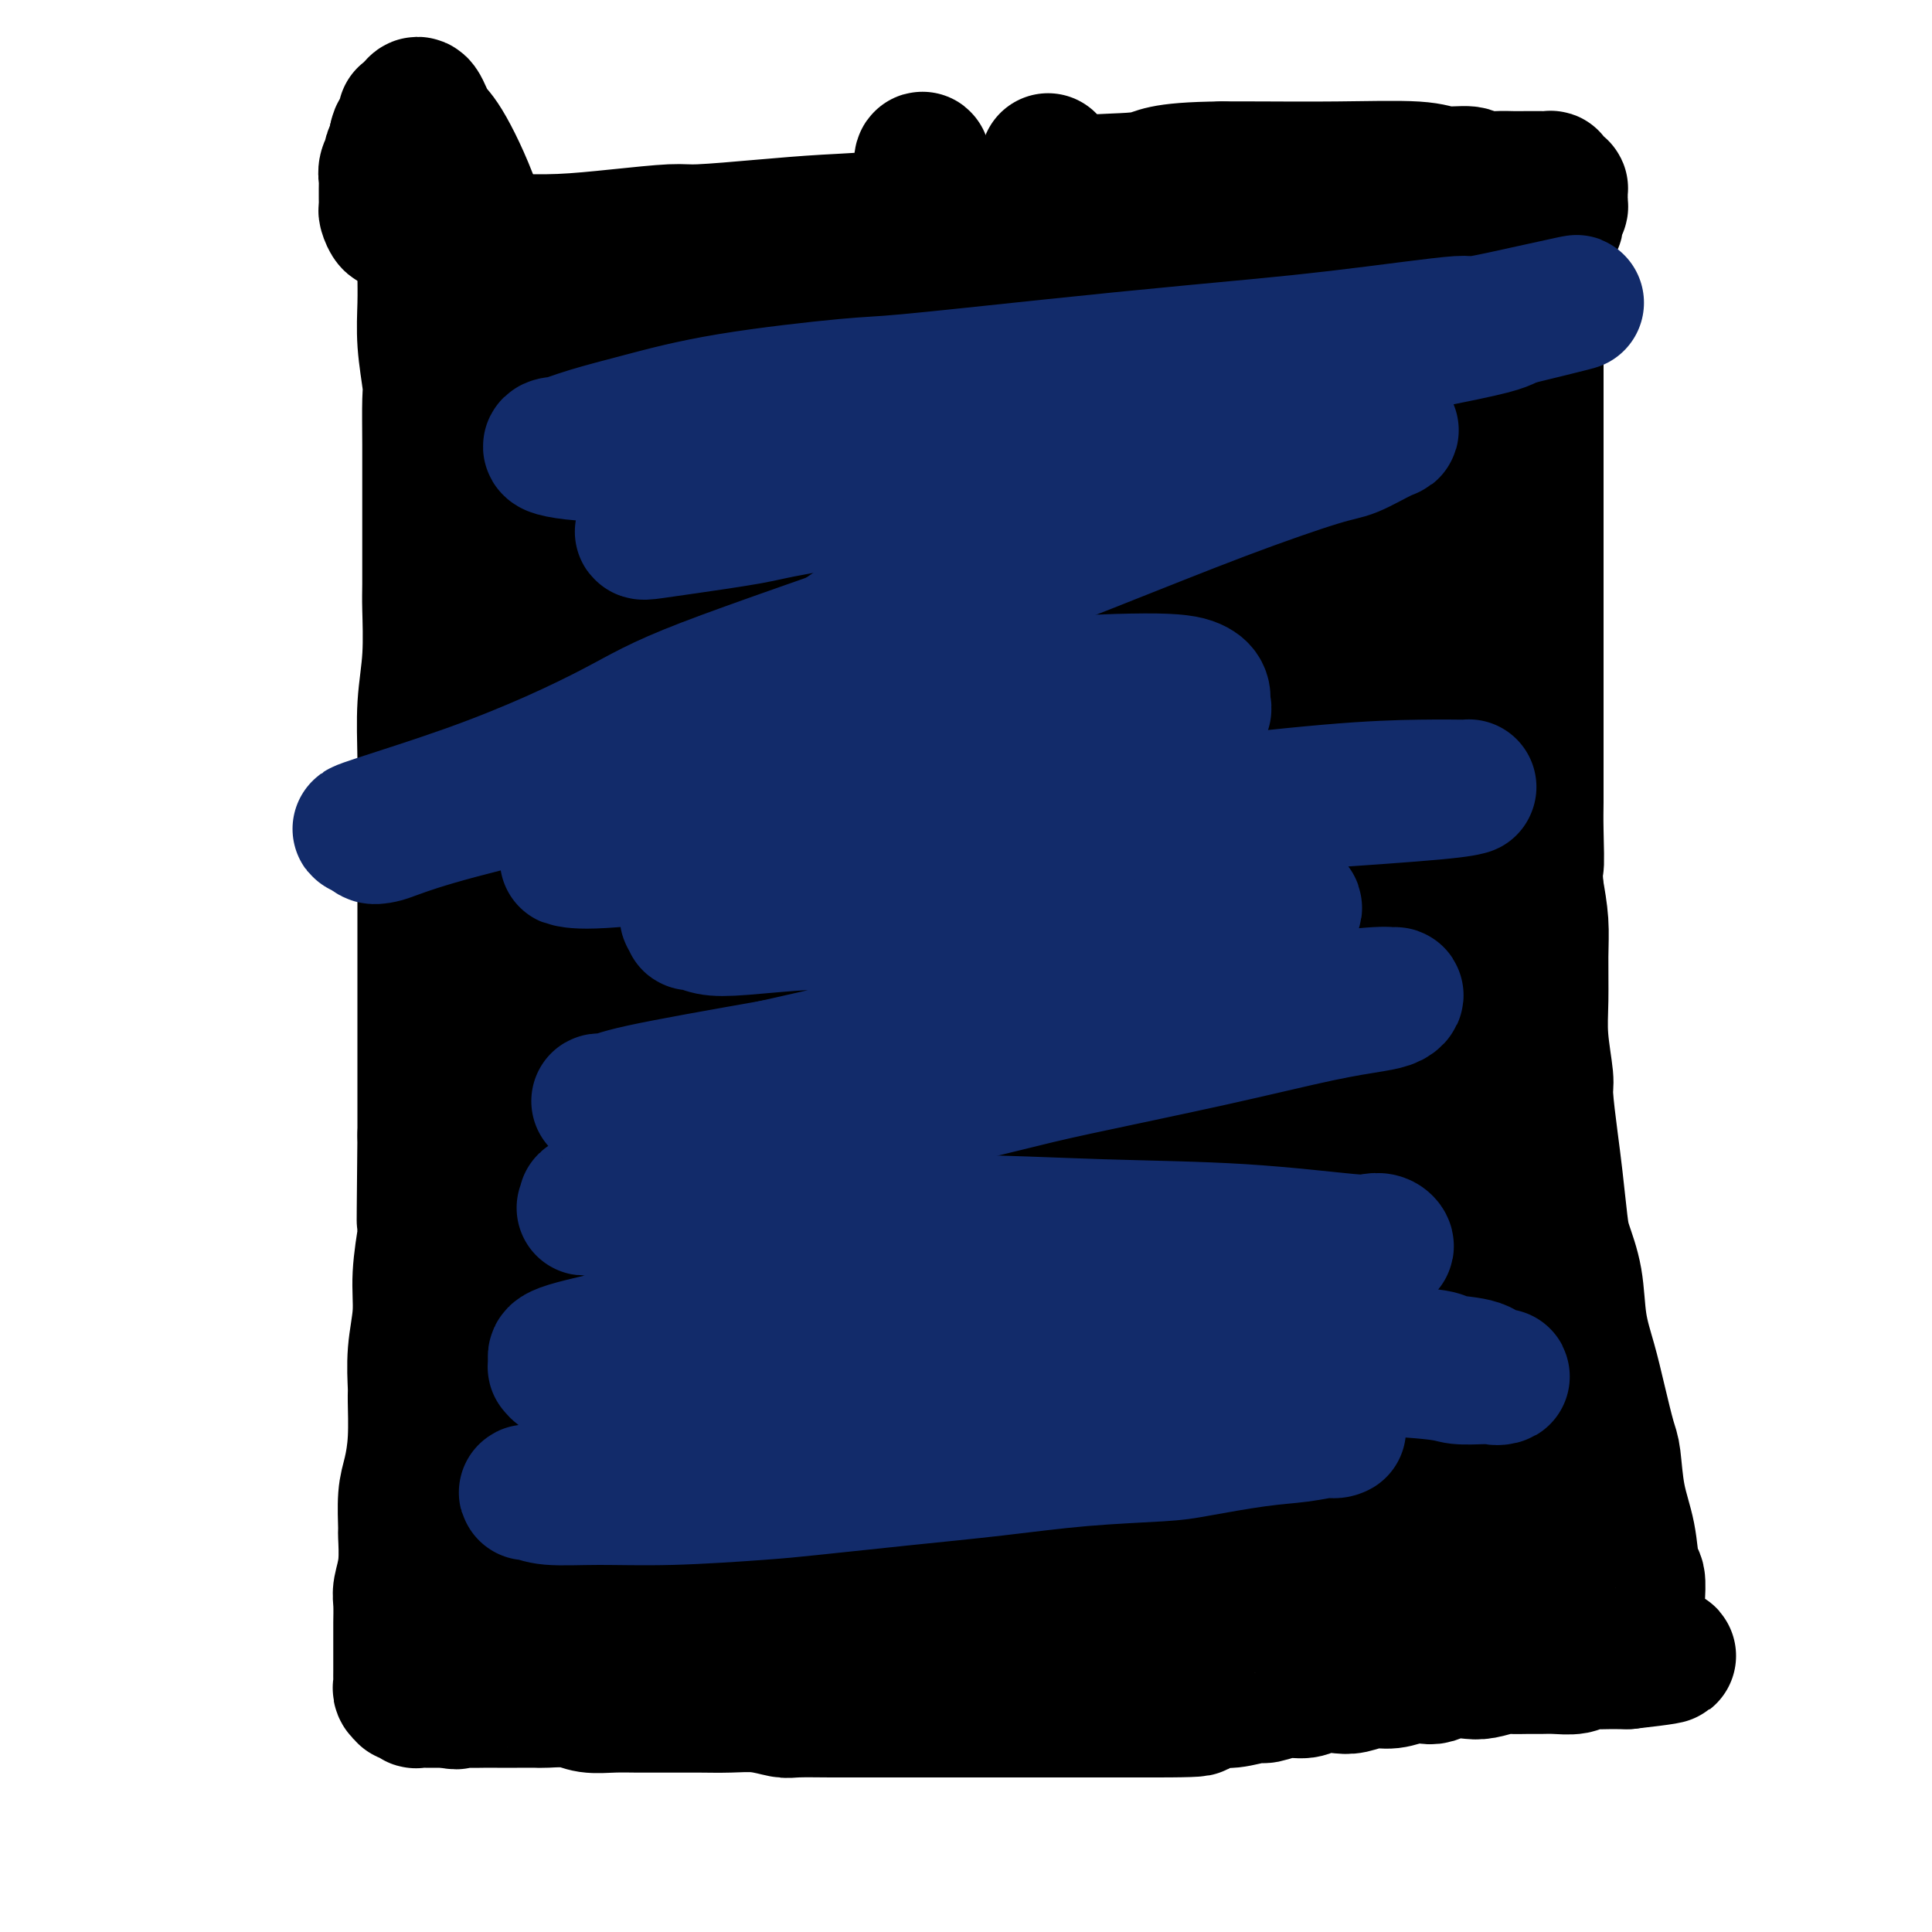 <svg viewBox='0 0 400 400' version='1.1' xmlns='http://www.w3.org/2000/svg' xmlns:xlink='http://www.w3.org/1999/xlink'><g fill='none' stroke='#000000' stroke-width='28' stroke-linecap='round' stroke-linejoin='round'><path d='M90,45c-0.453,0.104 -0.906,0.208 -1,0c-0.094,-0.208 0.171,-0.729 0,-1c-0.171,-0.271 -0.778,-0.293 -1,0c-0.222,0.293 -0.060,0.900 0,1c0.060,0.100 0.016,-0.306 0,0c-0.016,0.306 -0.004,1.324 0,2c0.004,0.676 0.000,1.009 0,2c-0.000,0.991 0.004,2.640 0,4c-0.004,1.360 -0.015,2.432 0,4c0.015,1.568 0.057,3.633 0,6c-0.057,2.367 -0.211,5.035 0,8c0.211,2.965 0.789,6.228 1,8c0.211,1.772 0.057,2.053 0,4c-0.057,1.947 -0.015,5.558 0,9c0.015,3.442 0.005,6.714 0,10c-0.005,3.286 -0.005,6.587 0,10c0.005,3.413 0.015,6.939 0,9c-0.015,2.061 -0.057,2.657 0,5c0.057,2.343 0.211,6.434 0,10c-0.211,3.566 -0.789,6.607 -1,10c-0.211,3.393 -0.057,7.138 0,11c0.057,3.862 0.015,7.840 0,10c-0.015,2.160 -0.004,2.502 0,5c0.004,2.498 0.001,7.153 0,11c-0.001,3.847 -0.000,6.886 0,10c0.000,3.114 0.000,6.304 0,10c-0.000,3.696 -0.000,7.898 0,10c0.000,2.102 0.000,2.104 0,4c-0.000,1.896 -0.000,5.684 0,9c0.000,3.316 0.000,6.158 0,9'/><path d='M88,235c-0.305,30.984 -0.067,13.443 0,9c0.067,-4.443 -0.039,4.213 0,8c0.039,3.787 0.221,2.707 0,4c-0.221,1.293 -0.844,4.960 -1,8c-0.156,3.040 0.155,5.451 0,8c-0.155,2.549 -0.776,5.234 -1,8c-0.224,2.766 -0.050,5.612 0,7c0.050,1.388 -0.025,1.318 0,3c0.025,1.682 0.150,5.115 0,8c-0.150,2.885 -0.575,5.222 -1,7c-0.425,1.778 -0.850,2.997 -1,5c-0.150,2.003 -0.026,4.789 0,6c0.026,1.211 -0.046,0.846 0,2c0.046,1.154 0.208,3.827 0,6c-0.208,2.173 -0.788,3.845 -1,5c-0.212,1.155 -0.057,1.794 0,3c0.057,1.206 0.015,2.980 0,4c-0.015,1.020 -0.004,1.285 0,2c0.004,0.715 0.001,1.879 0,3c-0.001,1.121 -0.002,2.198 0,3c0.002,0.802 0.005,1.329 0,2c-0.005,0.671 -0.017,1.485 0,2c0.017,0.515 0.065,0.730 0,1c-0.065,0.270 -0.243,0.594 0,1c0.243,0.406 0.907,0.893 1,1c0.093,0.107 -0.386,-0.168 0,0c0.386,0.168 1.637,0.777 2,1c0.363,0.223 -0.160,0.060 0,0c0.160,-0.060 1.005,-0.016 2,0c0.995,0.016 2.142,0.005 3,0c0.858,-0.005 1.429,-0.002 2,0'/><path d='M93,352c1.918,0.619 1.712,0.166 2,0c0.288,-0.166 1.068,-0.045 2,0c0.932,0.045 2.015,0.012 3,0c0.985,-0.012 1.874,-0.004 3,0c1.126,0.004 2.491,0.005 4,0c1.509,-0.005 3.162,-0.015 4,0c0.838,0.015 0.862,0.057 2,0c1.138,-0.057 3.390,-0.211 5,0c1.610,0.211 2.579,0.789 4,1c1.421,0.211 3.295,0.057 5,0c1.705,-0.057 3.241,-0.015 5,0c1.759,0.015 3.739,0.003 5,0c1.261,-0.003 1.801,0.003 3,0c1.199,-0.003 3.055,-0.015 5,0c1.945,0.015 3.979,0.057 6,0c2.021,-0.057 4.029,-0.211 6,0c1.971,0.211 3.904,0.789 5,1c1.096,0.211 1.353,0.057 3,0c1.647,-0.057 4.682,-0.015 7,0c2.318,0.015 3.919,0.004 6,0c2.081,-0.004 4.644,-0.001 7,0c2.356,0.001 4.506,0.000 6,0c1.494,-0.000 2.333,-0.000 4,0c1.667,0.000 4.163,0.000 6,0c1.837,-0.000 3.015,-0.000 5,0c1.985,0.000 4.778,0.000 7,0c2.222,-0.000 3.872,-0.000 5,0c1.128,0.000 1.735,0.000 3,0c1.265,-0.000 3.187,-0.000 5,0c1.813,0.000 3.518,0.000 5,0c1.482,-0.000 2.741,-0.000 4,0'/><path d='M235,354c22.969,0.088 9.391,-0.693 5,-1c-4.391,-0.307 0.407,-0.139 3,0c2.593,0.139 2.983,0.249 4,0c1.017,-0.249 2.662,-0.855 4,-1c1.338,-0.145 2.368,0.172 4,0c1.632,-0.172 3.867,-0.835 5,-1c1.133,-0.165 1.164,0.166 2,0c0.836,-0.166 2.477,-0.828 4,-1c1.523,-0.172 2.928,0.146 4,0c1.072,-0.146 1.812,-0.756 3,-1c1.188,-0.244 2.824,-0.122 4,0c1.176,0.122 1.890,0.243 3,0c1.110,-0.243 2.614,-0.849 4,-1c1.386,-0.151 2.652,0.152 4,0c1.348,-0.152 2.777,-0.759 4,-1c1.223,-0.241 2.241,-0.116 3,0c0.759,0.116 1.261,0.223 2,0c0.739,-0.223 1.716,-0.778 3,-1c1.284,-0.222 2.875,-0.112 4,0c1.125,0.112 1.785,0.226 3,0c1.215,-0.226 2.985,-0.793 4,-1c1.015,-0.207 1.277,-0.054 2,0c0.723,0.054 1.909,0.011 3,0c1.091,-0.011 2.087,0.011 3,0c0.913,-0.011 1.743,-0.056 3,0c1.257,0.056 2.942,0.211 4,0c1.058,-0.211 1.491,-0.789 2,-1c0.509,-0.211 1.095,-0.057 2,0c0.905,0.057 2.128,0.015 3,0c0.872,-0.015 1.392,-0.004 2,0c0.608,0.004 1.304,0.002 2,0'/><path d='M337,344c16.022,-1.791 5.078,-1.267 1,-1c-4.078,0.267 -1.289,0.279 0,0c1.289,-0.279 1.077,-0.848 1,-1c-0.077,-0.152 -0.021,0.112 0,0c0.021,-0.112 0.006,-0.600 0,-1c-0.006,-0.400 -0.002,-0.713 0,-1c0.002,-0.287 0.001,-0.546 0,-1c-0.001,-0.454 -0.004,-1.101 0,-2c0.004,-0.899 0.013,-2.051 0,-3c-0.013,-0.949 -0.049,-1.695 0,-3c0.049,-1.305 0.182,-3.169 0,-4c-0.182,-0.831 -0.678,-0.630 -1,-2c-0.322,-1.370 -0.471,-4.310 -1,-7c-0.529,-2.690 -1.440,-5.130 -2,-8c-0.560,-2.870 -0.770,-6.171 -1,-8c-0.230,-1.829 -0.480,-2.184 -1,-4c-0.520,-1.816 -1.309,-5.091 -2,-8c-0.691,-2.909 -1.284,-5.452 -2,-8c-0.716,-2.548 -1.554,-5.099 -2,-8c-0.446,-2.901 -0.500,-6.150 -1,-9c-0.500,-2.850 -1.444,-5.299 -2,-7c-0.556,-1.701 -0.722,-2.653 -1,-5c-0.278,-2.347 -0.667,-6.089 -1,-9c-0.333,-2.911 -0.611,-4.991 -1,-8c-0.389,-3.009 -0.889,-6.946 -1,-9c-0.111,-2.054 0.167,-2.224 0,-4c-0.167,-1.776 -0.780,-5.158 -1,-8c-0.220,-2.842 -0.049,-5.143 0,-8c0.049,-2.857 -0.025,-6.269 0,-9c0.025,-2.731 0.150,-4.780 0,-7c-0.150,-2.220 -0.575,-4.610 -1,-7'/><path d='M318,184c-0.774,-11.457 -0.207,-5.598 0,-5c0.207,0.598 0.056,-4.065 0,-7c-0.056,-2.935 -0.015,-4.141 0,-6c0.015,-1.859 0.004,-4.370 0,-7c-0.004,-2.630 -0.001,-5.380 0,-7c0.001,-1.620 0.000,-2.111 0,-3c-0.000,-0.889 -0.000,-2.176 0,-4c0.000,-1.824 0.000,-4.185 0,-6c-0.000,-1.815 -0.000,-3.082 0,-5c0.000,-1.918 0.000,-4.486 0,-6c-0.000,-1.514 -0.000,-1.975 0,-3c0.000,-1.025 0.000,-2.615 0,-4c-0.000,-1.385 -0.000,-2.565 0,-4c0.000,-1.435 0.000,-3.125 0,-5c-0.000,-1.875 -0.000,-3.935 0,-5c0.000,-1.065 0.000,-1.137 0,-2c-0.000,-0.863 -0.000,-2.519 0,-4c0.000,-1.481 0.000,-2.788 0,-4c-0.000,-1.212 -0.000,-2.330 0,-4c0.000,-1.670 0.000,-3.894 0,-5c-0.000,-1.106 -0.000,-1.096 0,-2c0.000,-0.904 0.000,-2.722 0,-4c-0.000,-1.278 -0.000,-2.014 0,-3c0.000,-0.986 0.000,-2.221 0,-3c0.000,-0.779 0.000,-1.103 0,-2c0.000,-0.897 0.000,-2.366 0,-3c0.000,-0.634 0.000,-0.432 0,-1c0.000,-0.568 0.000,-1.905 0,-3c0.000,-1.095 0.000,-1.949 0,-3c0.000,-1.051 0.000,-2.300 0,-3c0.000,-0.700 0.000,-0.850 0,-1'/><path d='M318,60c0.001,-19.544 0.004,-6.402 0,-2c-0.004,4.402 -0.016,0.066 0,-2c0.016,-2.066 0.060,-1.862 0,-2c-0.060,-0.138 -0.224,-0.617 0,-1c0.224,-0.383 0.834,-0.671 1,-1c0.166,-0.329 -0.113,-0.699 0,-1c0.113,-0.301 0.618,-0.532 1,-1c0.382,-0.468 0.642,-1.172 1,-2c0.358,-0.828 0.814,-1.780 1,-2c0.186,-0.220 0.102,0.292 0,0c-0.102,-0.292 -0.224,-1.387 0,-2c0.224,-0.613 0.792,-0.743 1,-1c0.208,-0.257 0.057,-0.643 0,-1c-0.057,-0.357 -0.018,-0.687 0,-1c0.018,-0.313 0.015,-0.609 0,-1c-0.015,-0.391 -0.041,-0.875 0,-1c0.041,-0.125 0.149,0.110 0,0c-0.149,-0.110 -0.557,-0.565 -1,-1c-0.443,-0.435 -0.923,-0.848 -1,-1c-0.077,-0.152 0.249,-0.041 0,0c-0.249,0.041 -1.072,0.012 -2,0c-0.928,-0.012 -1.961,-0.007 -3,0c-1.039,0.007 -2.084,0.017 -3,0c-0.916,-0.017 -1.702,-0.061 -3,0c-1.298,0.061 -3.108,0.227 -4,0c-0.892,-0.227 -0.866,-0.845 -2,-1c-1.134,-0.155 -3.428,0.155 -5,0c-1.572,-0.155 -2.421,-0.773 -6,-1c-3.579,-0.227 -9.887,-0.061 -16,0c-6.113,0.061 -12.032,0.017 -16,0c-3.968,-0.017 -5.984,-0.009 -8,0'/><path d='M253,35c-13.444,0.122 -13.055,1.428 -16,2c-2.945,0.572 -9.223,0.409 -14,1c-4.777,0.591 -8.054,1.937 -12,3c-3.946,1.063 -8.561,1.843 -11,2c-2.439,0.157 -2.702,-0.308 -5,0c-2.298,0.308 -6.633,1.388 -11,2c-4.367,0.612 -8.767,0.755 -13,1c-4.233,0.245 -8.298,0.591 -13,1c-4.702,0.409 -10.040,0.880 -13,1c-2.960,0.120 -3.541,-0.112 -6,0c-2.459,0.112 -6.794,0.567 -11,1c-4.206,0.433 -8.282,0.845 -12,1c-3.718,0.155 -7.078,0.052 -10,0c-2.922,-0.052 -5.406,-0.055 -7,0c-1.594,0.055 -2.297,0.168 -4,0c-1.703,-0.168 -4.407,-0.618 -6,-1c-1.593,-0.382 -2.077,-0.698 -3,-1c-0.923,-0.302 -2.286,-0.591 -3,-1c-0.714,-0.409 -0.780,-0.938 -1,-1c-0.220,-0.062 -0.595,0.345 -1,0c-0.405,-0.345 -0.841,-1.440 -1,-2c-0.159,-0.560 -0.042,-0.583 0,-1c0.042,-0.417 0.010,-1.228 0,-2c-0.010,-0.772 0.001,-1.506 0,-2c-0.001,-0.494 -0.015,-0.747 0,-1c0.015,-0.253 0.060,-0.505 0,-1c-0.060,-0.495 -0.226,-1.232 0,-2c0.226,-0.768 0.844,-1.567 1,-2c0.156,-0.433 -0.150,-0.501 0,-1c0.150,-0.499 0.757,-1.428 1,-2c0.243,-0.572 0.121,-0.786 0,-1'/><path d='M82,29c0.476,-2.459 0.666,-1.106 1,-1c0.334,0.106 0.811,-1.033 1,-2c0.189,-0.967 0.088,-1.761 0,-2c-0.088,-0.239 -0.165,0.076 0,0c0.165,-0.076 0.572,-0.543 1,-1c0.428,-0.457 0.878,-0.905 1,-1c0.122,-0.095 -0.082,0.163 0,0c0.082,-0.163 0.450,-0.748 1,0c0.550,0.748 1.280,2.830 2,4c0.720,1.170 1.429,1.429 3,4c1.571,2.571 4.004,7.453 6,13c1.996,5.547 3.554,11.758 5,18c1.446,6.242 2.780,12.516 4,20c1.220,7.484 2.327,16.179 3,21c0.673,4.821 0.911,5.766 1,11c0.089,5.234 0.028,14.755 0,23c-0.028,8.245 -0.023,15.215 0,22c0.023,6.785 0.063,13.384 0,20c-0.063,6.616 -0.228,13.247 0,17c0.228,3.753 0.849,4.626 1,8c0.151,3.374 -0.170,9.250 0,14c0.170,4.750 0.830,8.375 1,12c0.170,3.625 -0.151,7.248 0,11c0.151,3.752 0.772,7.631 1,10c0.228,2.369 0.061,3.229 0,5c-0.061,1.771 -0.016,4.453 0,7c0.016,2.547 0.004,4.959 0,7c-0.004,2.041 -0.001,3.712 0,5c0.001,1.288 0.000,2.193 0,3c-0.000,0.807 -0.000,1.516 0,2c0.000,0.484 0.000,0.742 0,1'/><path d='M114,280c0.571,27.804 -0.001,8.315 0,1c0.001,-7.315 0.575,-2.456 1,1c0.425,3.456 0.702,5.508 1,7c0.298,1.492 0.616,2.423 1,5c0.384,2.577 0.835,6.801 1,11c0.165,4.199 0.044,8.372 0,12c-0.044,3.628 -0.012,6.709 0,9c0.012,2.291 0.003,3.792 0,5c-0.003,1.208 -0.001,2.125 0,3c0.001,0.875 -0.001,1.709 0,2c0.001,0.291 0.004,0.038 0,0c-0.004,-0.038 -0.014,0.140 0,0c0.014,-0.140 0.053,-0.598 0,-1c-0.053,-0.402 -0.199,-0.748 0,-1c0.199,-0.252 0.743,-0.409 1,-1c0.257,-0.591 0.227,-1.616 0,-3c-0.227,-1.384 -0.652,-3.128 -1,-6c-0.348,-2.872 -0.619,-6.873 -1,-11c-0.381,-4.127 -0.872,-8.380 -1,-11c-0.128,-2.620 0.106,-3.606 0,-7c-0.106,-3.394 -0.553,-9.197 -1,-15'/><path d='M115,280c-0.515,-11.127 -0.304,-11.945 0,-17c0.304,-5.055 0.701,-14.346 1,-20c0.299,-5.654 0.501,-7.670 1,-13c0.499,-5.330 1.294,-13.973 2,-22c0.706,-8.027 1.321,-15.439 2,-23c0.679,-7.561 1.421,-15.273 2,-23c0.579,-7.727 0.995,-15.470 1,-20c0.005,-4.530 -0.401,-5.848 0,-10c0.401,-4.152 1.610,-11.137 2,-17c0.390,-5.863 -0.039,-10.603 0,-15c0.039,-4.397 0.546,-8.450 1,-12c0.454,-3.550 0.854,-6.596 1,-9c0.146,-2.404 0.039,-4.166 0,-5c-0.039,-0.834 -0.011,-0.739 0,-1c0.011,-0.261 0.005,-0.879 0,-1c-0.005,-0.121 -0.010,0.254 0,0c0.010,-0.254 0.033,-1.136 0,1c-0.033,2.136 -0.123,7.290 0,10c0.123,2.710 0.457,2.976 1,7c0.543,4.024 1.293,11.805 2,19c0.707,7.195 1.370,13.803 2,20c0.630,6.197 1.229,11.984 2,19c0.771,7.016 1.716,15.263 2,20c0.284,4.737 -0.092,5.964 0,11c0.092,5.036 0.654,13.879 0,22c-0.654,8.121 -2.522,15.518 -4,23c-1.478,7.482 -2.564,15.049 -4,22c-1.436,6.951 -3.220,13.286 -4,17c-0.780,3.714 -0.556,4.808 -1,8c-0.444,3.192 -1.555,8.484 -2,12c-0.445,3.516 -0.222,5.258 0,7'/><path d='M122,290c-2.381,14.893 -0.834,7.625 0,6c0.834,-1.625 0.956,2.392 1,4c0.044,1.608 0.012,0.808 0,1c-0.012,0.192 -0.002,1.375 0,2c0.002,0.625 -0.002,0.693 0,1c0.002,0.307 0.012,0.852 0,1c-0.012,0.148 -0.045,-0.102 0,0c0.045,0.102 0.167,0.556 0,1c-0.167,0.444 -0.622,0.877 -1,1c-0.378,0.123 -0.678,-0.063 -1,0c-0.322,0.063 -0.667,0.376 -1,1c-0.333,0.624 -0.655,1.560 -1,2c-0.345,0.440 -0.712,0.384 -1,1c-0.288,0.616 -0.496,1.904 -1,3c-0.504,1.096 -1.304,1.999 -2,3c-0.696,1.001 -1.289,2.099 -2,3c-0.711,0.901 -1.541,1.604 -2,2c-0.459,0.396 -0.547,0.484 -1,1c-0.453,0.516 -1.272,1.462 -2,2c-0.728,0.538 -1.364,0.670 -2,1c-0.636,0.330 -1.272,0.857 -2,1c-0.728,0.143 -1.546,-0.100 -2,0c-0.454,0.100 -0.542,0.542 -1,1c-0.458,0.458 -1.286,0.932 -2,1c-0.714,0.068 -1.315,-0.270 -2,0c-0.685,0.270 -1.454,1.150 -2,2c-0.546,0.850 -0.870,1.672 -1,2c-0.130,0.328 -0.065,0.164 0,0'/><path d='M99,313c0.002,-0.060 0.004,-0.120 0,-1c-0.004,-0.880 -0.015,-2.581 0,-3c0.015,-0.419 0.057,0.444 0,0c-0.057,-0.444 -0.212,-2.194 0,-3c0.212,-0.806 0.793,-0.668 1,-1c0.207,-0.332 0.042,-1.134 0,-2c-0.042,-0.866 0.041,-1.795 0,-2c-0.041,-0.205 -0.204,0.313 0,0c0.204,-0.313 0.776,-1.456 1,-2c0.224,-0.544 0.099,-0.490 0,-1c-0.099,-0.510 -0.171,-1.586 0,-2c0.171,-0.414 0.585,-0.167 1,0c0.415,0.167 0.829,0.255 1,0c0.171,-0.255 0.097,-0.852 0,-1c-0.097,-0.148 -0.219,0.152 0,0c0.219,-0.152 0.777,-0.758 1,-1c0.223,-0.242 0.112,-0.121 0,0'/><path d='M104,294c0.714,-2.923 -0.001,-0.732 0,0c0.001,0.732 0.718,0.003 1,0c0.282,-0.003 0.127,0.720 0,1c-0.127,0.280 -0.227,0.117 0,0c0.227,-0.117 0.783,-0.187 1,0c0.217,0.187 0.097,0.632 0,1c-0.097,0.368 -0.169,0.658 0,1c0.169,0.342 0.580,0.735 1,1c0.420,0.265 0.849,0.403 1,1c0.151,0.597 0.026,1.653 0,2c-0.026,0.347 0.048,-0.013 0,0c-0.048,0.013 -0.219,0.401 0,1c0.219,0.599 0.829,1.408 1,2c0.171,0.592 -0.095,0.967 0,1c0.095,0.033 0.551,-0.276 1,0c0.449,0.276 0.890,1.139 1,2c0.110,0.861 -0.111,1.722 0,2c0.111,0.278 0.554,-0.026 1,0c0.446,0.026 0.894,0.383 1,1c0.106,0.617 -0.130,1.493 0,2c0.130,0.507 0.626,0.646 1,1c0.374,0.354 0.626,0.922 1,1c0.374,0.078 0.870,-0.334 1,0c0.130,0.334 -0.107,1.414 0,2c0.107,0.586 0.557,0.677 1,1c0.443,0.323 0.879,0.879 1,1c0.121,0.121 -0.073,-0.191 0,0c0.073,0.191 0.411,0.886 1,1c0.589,0.114 1.428,-0.354 2,0c0.572,0.354 0.878,1.530 1,2c0.122,0.470 0.061,0.235 0,0'/><path d='M122,321c3.187,4.112 2.154,0.892 2,0c-0.154,-0.892 0.572,0.546 1,1c0.428,0.454 0.560,-0.074 1,0c0.440,0.074 1.188,0.752 2,1c0.812,0.248 1.688,0.066 2,0c0.312,-0.066 0.062,-0.018 1,0c0.938,0.018 3.066,0.005 4,0c0.934,-0.005 0.674,-0.001 1,0c0.326,0.001 1.238,0.000 2,0c0.762,-0.000 1.373,0.001 2,0c0.627,-0.001 1.270,-0.004 2,0c0.730,0.004 1.546,0.015 2,0c0.454,-0.015 0.545,-0.057 1,0c0.455,0.057 1.274,0.212 2,0c0.726,-0.212 1.359,-0.792 2,-1c0.641,-0.208 1.290,-0.044 2,0c0.710,0.044 1.481,-0.030 2,0c0.519,0.030 0.786,0.166 1,0c0.214,-0.166 0.376,-0.633 1,-1c0.624,-0.367 1.711,-0.634 2,-1c0.289,-0.366 -0.222,-0.830 0,-1c0.222,-0.170 1.175,-0.046 2,0c0.825,0.046 1.521,0.012 2,0c0.479,-0.012 0.741,-0.003 1,0c0.259,0.003 0.515,0.000 1,0c0.485,-0.000 1.199,0.003 2,0c0.801,-0.003 1.690,-0.012 2,0c0.310,0.012 0.042,0.044 0,0c-0.042,-0.044 0.143,-0.166 1,0c0.857,0.166 2.388,0.619 3,1c0.612,0.381 0.306,0.691 0,1'/><path d='M171,321c8.050,-0.005 3.674,-0.016 2,0c-1.674,0.016 -0.644,0.061 0,0c0.644,-0.061 0.904,-0.226 1,0c0.096,0.226 0.027,0.844 0,1c-0.027,0.156 -0.011,-0.151 0,0c0.011,0.151 0.018,0.759 0,1c-0.018,0.241 -0.060,0.116 0,0c0.060,-0.116 0.222,-0.224 0,0c-0.222,0.224 -0.828,0.778 -1,1c-0.172,0.222 0.091,0.112 0,0c-0.091,-0.112 -0.534,-0.226 -1,0c-0.466,0.226 -0.955,0.793 -1,1c-0.045,0.207 0.353,0.056 0,0c-0.353,-0.056 -1.456,-0.016 -2,0c-0.544,0.016 -0.527,0.007 -1,0c-0.473,-0.007 -1.434,-0.012 -2,0c-0.566,0.012 -0.735,0.042 -1,0c-0.265,-0.042 -0.625,-0.155 -1,0c-0.375,0.155 -0.764,0.577 -1,1c-0.236,0.423 -0.317,0.845 -1,1c-0.683,0.155 -1.967,0.041 -3,0c-1.033,-0.041 -1.816,-0.011 -2,0c-0.184,0.011 0.231,0.003 0,0c-0.231,-0.003 -1.109,-0.001 -2,0c-0.891,0.001 -1.797,0.000 -2,0c-0.203,-0.000 0.296,-0.000 0,0c-0.296,0.000 -1.389,0.000 -2,0c-0.611,-0.000 -0.741,-0.000 -1,0c-0.259,0.000 -0.647,0.000 -1,0c-0.353,-0.000 -0.672,-0.000 -1,0c-0.328,0.000 -0.664,0.000 -1,0'/><path d='M147,327c-4.201,0.465 -1.703,0.128 -1,0c0.703,-0.128 -0.389,-0.048 -1,0c-0.611,0.048 -0.740,0.066 -1,0c-0.260,-0.066 -0.650,-0.214 -1,0c-0.350,0.214 -0.658,0.789 -1,1c-0.342,0.211 -0.717,0.056 -1,0c-0.283,-0.056 -0.473,-0.015 -1,0c-0.527,0.015 -1.391,0.004 -2,0c-0.609,-0.004 -0.964,-0.001 -1,0c-0.036,0.001 0.245,0.000 0,0c-0.245,-0.000 -1.018,-0.000 -1,0c0.018,0.000 0.826,0.000 1,0c0.174,-0.000 -0.286,-0.000 0,0c0.286,0.000 1.319,0.000 2,0c0.681,-0.000 1.009,-0.000 1,0c-0.009,0.000 -0.354,-0.000 0,0c0.354,0.000 1.408,0.000 2,0c0.592,-0.000 0.723,-0.000 1,0c0.277,0.000 0.701,0.000 1,0c0.299,-0.000 0.474,-0.000 1,0c0.526,0.000 1.401,0.000 2,0c0.599,-0.000 0.920,-0.001 1,0c0.080,0.001 -0.080,0.004 0,0c0.080,-0.004 0.402,-0.016 1,0c0.598,0.016 1.472,0.060 2,0c0.528,-0.060 0.708,-0.222 1,0c0.292,0.222 0.694,0.829 1,1c0.306,0.171 0.516,-0.094 1,0c0.484,0.094 1.242,0.547 2,1'/><path d='M156,330c2.914,0.326 1.200,0.140 1,0c-0.200,-0.140 1.116,-0.234 2,0c0.884,0.234 1.337,0.795 2,1c0.663,0.205 1.537,0.054 2,0c0.463,-0.054 0.514,-0.010 1,0c0.486,0.010 1.408,-0.012 2,0c0.592,0.012 0.854,0.060 1,0c0.146,-0.060 0.175,-0.226 1,0c0.825,0.226 2.444,0.845 3,1c0.556,0.155 0.047,-0.155 0,0c-0.047,0.155 0.368,0.773 1,1c0.632,0.227 1.482,0.061 2,0c0.518,-0.061 0.703,-0.017 1,0c0.297,0.017 0.705,0.008 1,0c0.295,-0.008 0.478,-0.016 1,0c0.522,0.016 1.383,0.057 2,0c0.617,-0.057 0.990,-0.211 1,0c0.010,0.211 -0.345,0.789 0,1c0.345,0.211 1.388,0.057 2,0c0.612,-0.057 0.794,-0.015 1,0c0.206,0.015 0.437,0.004 1,0c0.563,-0.004 1.458,-0.001 2,0c0.542,0.001 0.731,0.000 1,0c0.269,-0.000 0.617,-0.000 1,0c0.383,0.000 0.799,0.000 1,0c0.201,-0.000 0.186,-0.000 1,0c0.814,0.000 2.456,0.000 3,0c0.544,-0.000 -0.009,-0.000 0,0c0.009,0.000 0.579,0.000 1,0c0.421,-0.000 0.692,-0.000 1,0c0.308,0.000 0.654,0.000 1,0'/><path d='M196,334c6.383,0.619 2.339,0.166 1,0c-1.339,-0.166 0.026,-0.043 1,0c0.974,0.043 1.556,0.008 2,0c0.444,-0.008 0.749,0.012 1,0c0.251,-0.012 0.448,-0.056 1,0c0.552,0.056 1.458,0.211 2,0c0.542,-0.211 0.721,-0.789 1,-1c0.279,-0.211 0.657,-0.057 1,0c0.343,0.057 0.651,0.016 1,0c0.349,-0.016 0.740,-0.008 1,0c0.260,0.008 0.389,0.016 1,0c0.611,-0.016 1.706,-0.056 2,0c0.294,0.056 -0.212,0.207 0,0c0.212,-0.207 1.141,-0.774 2,-1c0.859,-0.226 1.649,-0.113 2,0c0.351,0.113 0.264,0.226 1,0c0.736,-0.226 2.294,-0.793 3,-1c0.706,-0.207 0.561,-0.056 1,0c0.439,0.056 1.464,0.016 2,0c0.536,-0.016 0.584,-0.007 1,0c0.416,0.007 1.201,0.012 2,0c0.799,-0.012 1.614,-0.042 2,0c0.386,0.042 0.345,0.156 1,0c0.655,-0.156 2.006,-0.581 3,-1c0.994,-0.419 1.631,-0.830 2,-1c0.369,-0.170 0.470,-0.098 1,0c0.530,0.098 1.490,0.222 2,0c0.510,-0.222 0.570,-0.792 1,-1c0.430,-0.208 1.231,-0.056 2,0c0.769,0.056 1.505,0.016 2,0c0.495,-0.016 0.747,-0.008 1,0'/><path d='M242,328c7.250,-0.928 2.376,-0.249 1,0c-1.376,0.249 0.748,0.067 2,0c1.252,-0.067 1.633,-0.018 2,0c0.367,0.018 0.719,0.005 1,0c0.281,-0.005 0.491,-0.001 1,0c0.509,0.001 1.315,0.000 2,0c0.685,-0.000 1.247,-0.000 2,0c0.753,0.000 1.698,0.000 2,0c0.302,-0.000 -0.039,-0.000 0,0c0.039,0.000 0.459,0.000 1,0c0.541,-0.000 1.204,-0.000 2,0c0.796,0.000 1.724,0.000 2,0c0.276,-0.000 -0.101,-0.000 0,0c0.101,0.000 0.678,0.000 1,0c0.322,-0.000 0.388,-0.000 1,0c0.612,0.000 1.770,0.000 2,0c0.230,-0.000 -0.467,-0.000 0,0c0.467,0.000 2.099,0.000 3,0c0.901,-0.000 1.072,-0.000 1,0c-0.072,0.000 -0.388,0.000 0,0c0.388,-0.000 1.479,-0.000 2,0c0.521,0.000 0.472,0.000 1,0c0.528,-0.000 1.632,-0.000 2,0c0.368,0.000 -0.001,0.000 0,0c0.001,0.000 0.372,-0.000 1,0c0.628,0.000 1.512,0.000 2,0c0.488,0.000 0.581,-0.000 1,0c0.419,0.000 1.164,0.000 2,0c0.836,0.000 1.764,-0.000 2,0c0.236,0.000 -0.218,0.000 0,0c0.218,-0.000 1.109,0.000 2,0'/><path d='M283,328c6.522,-0.000 2.329,-0.000 1,0c-1.329,0.000 0.208,0.000 1,0c0.792,-0.000 0.838,-0.000 1,0c0.162,0.000 0.439,0.000 1,0c0.561,-0.000 1.407,-0.001 2,0c0.593,0.001 0.932,0.004 1,0c0.068,-0.004 -0.137,-0.015 0,0c0.137,0.015 0.615,0.057 1,0c0.385,-0.057 0.677,-0.211 1,0c0.323,0.211 0.678,0.789 1,1c0.322,0.211 0.611,0.057 1,0c0.389,-0.057 0.878,-0.015 1,0c0.122,0.015 -0.122,0.004 0,0c0.122,-0.004 0.611,-0.001 1,0c0.389,0.001 0.679,0.000 1,0c0.321,-0.000 0.674,-0.000 1,0c0.326,0.000 0.626,0.000 1,0c0.374,-0.000 0.822,-0.000 1,0c0.178,0.000 0.086,0.001 0,0c-0.086,-0.001 -0.167,-0.004 0,0c0.167,0.004 0.581,0.016 1,0c0.419,-0.016 0.844,-0.060 1,0c0.156,0.060 0.042,0.222 0,0c-0.042,-0.222 -0.011,-0.829 0,-1c0.011,-0.171 0.003,0.094 0,0c-0.003,-0.094 -0.002,-0.547 0,-1'/><path d='M302,327c2.955,-0.169 0.843,-0.091 0,0c-0.843,0.091 -0.418,0.197 0,0c0.418,-0.197 0.830,-0.696 1,-1c0.170,-0.304 0.097,-0.414 0,-1c-0.097,-0.586 -0.218,-1.648 0,-2c0.218,-0.352 0.777,0.008 1,0c0.223,-0.008 0.111,-0.383 0,-1c-0.111,-0.617 -0.222,-1.476 0,-2c0.222,-0.524 0.776,-0.713 1,-1c0.224,-0.287 0.116,-0.673 0,-1c-0.116,-0.327 -0.241,-0.595 0,-1c0.241,-0.405 0.848,-0.948 1,-1c0.152,-0.052 -0.152,0.389 0,0c0.152,-0.389 0.759,-1.606 1,-2c0.241,-0.394 0.116,0.034 0,0c-0.116,-0.034 -0.223,-0.530 0,-1c0.223,-0.470 0.776,-0.913 1,-1c0.224,-0.087 0.120,0.183 0,0c-0.120,-0.183 -0.256,-0.820 0,-1c0.256,-0.180 0.905,0.095 1,0c0.095,-0.095 -0.363,-0.561 0,-1c0.363,-0.439 1.548,-0.851 2,-1c0.452,-0.149 0.173,-0.036 0,0c-0.173,0.036 -0.239,-0.006 0,0c0.239,0.006 0.782,0.058 1,0c0.218,-0.058 0.111,-0.226 0,0c-0.111,0.226 -0.226,0.848 0,1c0.226,0.152 0.793,-0.165 1,0c0.207,0.165 0.056,0.814 0,1c-0.056,0.186 -0.016,-0.090 0,0c0.016,0.090 0.008,0.545 0,1'/><path d='M313,312c0.309,0.946 0.083,1.812 0,2c-0.083,0.188 -0.022,-0.301 0,0c0.022,0.301 0.006,1.392 0,2c-0.006,0.608 -0.001,0.731 0,1c0.001,0.269 -0.001,0.683 0,1c0.001,0.317 0.004,0.537 0,1c-0.004,0.463 -0.015,1.171 0,2c0.015,0.829 0.057,1.780 0,2c-0.057,0.220 -0.211,-0.292 0,0c0.211,0.292 0.789,1.388 1,2c0.211,0.612 0.056,0.741 0,1c-0.056,0.259 -0.011,0.648 0,1c0.011,0.352 -0.011,0.669 0,1c0.011,0.331 0.056,0.677 0,1c-0.056,0.323 -0.211,0.622 0,1c0.211,0.378 0.789,0.835 1,1c0.211,0.165 0.057,0.037 0,0c-0.057,-0.037 -0.016,0.018 0,0c0.016,-0.018 0.008,-0.107 0,0c-0.008,0.107 -0.015,0.411 0,0c0.015,-0.411 0.054,-1.535 0,-3c-0.054,-1.465 -0.200,-3.269 -1,-7c-0.800,-3.731 -2.255,-9.390 -3,-13c-0.745,-3.610 -0.780,-5.172 -1,-6c-0.220,-0.828 -0.626,-0.923 -1,-2c-0.374,-1.077 -0.716,-3.136 -1,-4c-0.284,-0.864 -0.510,-0.533 -1,-1c-0.490,-0.467 -1.245,-1.734 -2,-3'/><path d='M305,292c-1.375,-5.887 -0.314,-2.104 0,-1c0.314,1.104 -0.119,-0.472 -1,-2c-0.881,-1.528 -2.208,-3.009 -3,-4c-0.792,-0.991 -1.048,-1.493 -1,-2c0.048,-0.507 0.402,-1.020 0,-2c-0.402,-0.980 -1.558,-2.426 -2,-3c-0.442,-0.574 -0.170,-0.277 0,-1c0.170,-0.723 0.239,-2.468 0,-3c-0.239,-0.532 -0.786,0.148 -1,0c-0.214,-0.148 -0.096,-1.125 0,-2c0.096,-0.875 0.170,-1.648 0,-2c-0.170,-0.352 -0.584,-0.284 -1,-1c-0.416,-0.716 -0.833,-2.217 -1,-3c-0.167,-0.783 -0.083,-0.847 0,-1c0.083,-0.153 0.166,-0.394 0,-1c-0.166,-0.606 -0.580,-1.576 -1,-2c-0.420,-0.424 -0.844,-0.301 -1,-1c-0.156,-0.699 -0.042,-2.218 0,-3c0.042,-0.782 0.011,-0.825 0,-1c-0.011,-0.175 -0.003,-0.480 0,-1c0.003,-0.520 0.001,-1.254 0,-2c-0.001,-0.746 -0.000,-1.502 0,-2c0.000,-0.498 0.000,-0.736 0,-1c-0.000,-0.264 -0.000,-0.554 0,-1c0.000,-0.446 0.000,-1.048 0,-2c-0.000,-0.952 -0.000,-2.254 0,-3c0.000,-0.746 0.000,-0.938 0,-1c-0.000,-0.062 -0.000,0.004 0,-1c0.000,-1.004 0.000,-3.078 0,-4c-0.000,-0.922 -0.000,-0.692 0,-1c0.000,-0.308 0.000,-1.154 0,-2'/><path d='M293,236c-0.004,-3.847 -0.015,-2.463 0,-2c0.015,0.463 0.057,0.006 0,-1c-0.057,-1.006 -0.211,-2.560 0,-3c0.211,-0.440 0.789,0.232 1,0c0.211,-0.232 0.057,-1.370 0,-2c-0.057,-0.630 -0.015,-0.751 0,-1c0.015,-0.249 0.004,-0.626 0,-1c-0.004,-0.374 -0.001,-0.744 0,-1c0.001,-0.256 0.000,-0.397 0,-1c-0.000,-0.603 -0.000,-1.667 0,-2c0.000,-0.333 0.000,0.066 0,0c-0.000,-0.066 -0.000,-0.596 0,-1c0.000,-0.404 0.000,-0.683 0,-1c-0.000,-0.317 -0.001,-0.673 0,-1c0.001,-0.327 0.004,-0.623 0,-1c-0.004,-0.377 -0.015,-0.833 0,-1c0.015,-0.167 0.057,-0.045 0,0c-0.057,0.045 -0.212,0.012 0,0c0.212,-0.012 0.792,-0.003 1,0c0.208,0.003 0.044,0.002 0,0c-0.044,-0.002 0.030,-0.003 0,0c-0.030,0.003 -0.166,0.010 0,0c0.166,-0.010 0.635,-0.039 1,1c0.365,1.039 0.628,3.145 1,4c0.372,0.855 0.854,0.458 2,4c1.146,3.542 2.958,11.023 5,17c2.042,5.977 4.315,10.450 6,15c1.685,4.550 2.782,9.178 4,12c1.218,2.822 2.559,3.837 3,5c0.441,1.163 -0.017,2.475 0,4c0.017,1.525 0.508,3.262 1,5'/><path d='M318,284c3.713,10.636 0.996,4.227 0,2c-0.996,-2.227 -0.271,-0.272 0,1c0.271,1.272 0.087,1.861 0,2c-0.087,0.139 -0.079,-0.173 0,0c0.079,0.173 0.228,0.830 0,1c-0.228,0.170 -0.834,-0.145 -1,0c-0.166,0.145 0.109,0.752 0,1c-0.109,0.248 -0.601,0.136 -1,0c-0.399,-0.136 -0.704,-0.295 -2,-1c-1.296,-0.705 -3.584,-1.954 -5,-3c-1.416,-1.046 -1.961,-1.888 -3,-3c-1.039,-1.112 -2.572,-2.495 -4,-4c-1.428,-1.505 -2.750,-3.131 -4,-4c-1.250,-0.869 -2.429,-0.981 -3,-2c-0.571,-1.019 -0.535,-2.945 -1,-4c-0.465,-1.055 -1.430,-1.238 -2,-2c-0.570,-0.762 -0.744,-2.102 -1,-3c-0.256,-0.898 -0.593,-1.354 -1,-2c-0.407,-0.646 -0.883,-1.483 -1,-2c-0.117,-0.517 0.126,-0.713 0,-1c-0.126,-0.287 -0.621,-0.666 -1,-1c-0.379,-0.334 -0.640,-0.625 -1,-1c-0.360,-0.375 -0.817,-0.835 -1,-1c-0.183,-0.165 -0.090,-0.034 0,0c0.090,0.034 0.177,-0.030 0,0c-0.177,0.030 -0.620,0.152 -1,0c-0.380,-0.152 -0.699,-0.579 -1,0c-0.301,0.579 -0.586,2.166 -1,3c-0.414,0.834 -0.958,0.917 -1,1c-0.042,0.083 0.416,0.167 0,4c-0.416,3.833 -1.708,11.417 -3,19'/><path d='M279,284c-0.968,7.286 -0.887,12.002 -1,17c-0.113,4.998 -0.419,10.277 0,13c0.419,2.723 1.562,2.891 2,3c0.438,0.109 0.170,0.161 0,1c-0.170,0.839 -0.243,2.467 0,3c0.243,0.533 0.802,-0.028 1,0c0.198,0.028 0.034,0.645 0,1c-0.034,0.355 0.061,0.449 0,0c-0.061,-0.449 -0.280,-1.440 0,-1c0.280,0.440 1.059,2.311 0,-3c-1.059,-5.311 -3.954,-17.805 -7,-31c-3.046,-13.195 -6.242,-27.091 -8,-36c-1.758,-8.909 -2.078,-12.832 -3,-16c-0.922,-3.168 -2.447,-5.581 -3,-7c-0.553,-1.419 -0.133,-1.845 0,-2c0.133,-0.155 -0.022,-0.038 0,0c0.022,0.038 0.221,-0.004 0,0c-0.221,0.004 -0.863,0.052 -1,0c-0.137,-0.052 0.229,-0.205 0,0c-0.229,0.205 -1.055,0.766 -1,0c0.055,-0.766 0.992,-2.861 -1,2c-1.992,4.861 -6.911,16.679 -11,24c-4.089,7.321 -7.348,10.147 -10,14c-2.652,3.853 -4.695,8.734 -6,11c-1.305,2.266 -1.870,1.917 -2,2c-0.130,0.083 0.175,0.597 0,1c-0.175,0.403 -0.830,0.696 -1,1c-0.170,0.304 0.147,0.620 0,1c-0.147,0.380 -0.756,0.823 -1,1c-0.244,0.177 -0.122,0.089 0,0'/><path d='M226,283c-5.417,8.942 -2.959,2.798 3,-2c5.959,-4.798 15.417,-8.251 21,-10c5.583,-1.749 7.289,-1.793 9,-3c1.711,-1.207 3.428,-3.577 5,-5c1.572,-1.423 3.000,-1.898 4,-2c1.000,-0.102 1.573,0.169 2,0c0.427,-0.169 0.707,-0.777 1,-1c0.293,-0.223 0.599,-0.062 1,0c0.401,0.062 0.896,0.023 1,0c0.104,-0.023 -0.183,-0.031 0,0c0.183,0.031 0.838,0.101 1,0c0.162,-0.101 -0.167,-0.374 0,0c0.167,0.374 0.830,1.396 1,2c0.170,0.604 -0.153,0.791 0,2c0.153,1.209 0.781,3.440 1,5c0.219,1.560 0.027,2.450 0,3c-0.027,0.550 0.109,0.760 0,3c-0.109,2.240 -0.463,6.511 -1,9c-0.537,2.489 -1.258,3.196 -2,5c-0.742,1.804 -1.505,4.706 -2,7c-0.495,2.294 -0.721,3.980 -1,5c-0.279,1.020 -0.611,1.373 -1,2c-0.389,0.627 -0.836,1.527 -1,2c-0.164,0.473 -0.047,0.519 0,1c0.047,0.481 0.024,1.397 0,2c-0.024,0.603 -0.048,0.894 0,1c0.048,0.106 0.167,0.029 1,0c0.833,-0.029 2.381,-0.008 4,0c1.619,0.008 3.310,0.004 5,0'/><path d='M278,309c2.481,-0.029 3.683,-0.600 5,-1c1.317,-0.400 2.748,-0.629 4,-1c1.252,-0.371 2.324,-0.884 3,-1c0.676,-0.116 0.956,0.165 1,0c0.044,-0.165 -0.149,-0.776 0,-1c0.149,-0.224 0.640,-0.060 1,0c0.360,0.060 0.587,0.017 1,0c0.413,-0.017 1.010,-0.007 1,0c-0.010,0.007 -0.626,0.011 -1,0c-0.374,-0.011 -0.504,-0.036 -1,0c-0.496,0.036 -1.358,0.134 -2,0c-0.642,-0.134 -1.064,-0.499 -5,0c-3.936,0.499 -11.384,1.863 -17,3c-5.616,1.137 -9.399,2.046 -14,3c-4.601,0.954 -10.020,1.952 -14,3c-3.980,1.048 -6.520,2.147 -11,3c-4.480,0.853 -10.898,1.460 -18,3c-7.102,1.540 -14.886,4.011 -18,5c-3.114,0.989 -1.557,0.494 0,0'/><path d='M145,318c0.113,0.547 0.227,1.094 0,1c-0.227,-0.094 -0.793,-0.829 -1,-1c-0.207,-0.171 -0.055,0.222 0,0c0.055,-0.222 0.015,-1.061 0,-2c-0.015,-0.939 -0.003,-1.980 0,-5c0.003,-3.020 -0.002,-8.019 0,-13c0.002,-4.981 0.011,-9.944 0,-16c-0.011,-6.056 -0.041,-13.204 0,-17c0.041,-3.796 0.152,-4.242 0,-8c-0.152,-3.758 -0.566,-10.830 -1,-17c-0.434,-6.170 -0.889,-11.437 -1,-17c-0.111,-5.563 0.121,-11.421 0,-15c-0.121,-3.579 -0.595,-4.879 -1,-8c-0.405,-3.121 -0.742,-8.062 -1,-13c-0.258,-4.938 -0.436,-9.873 -1,-14c-0.564,-4.127 -1.513,-7.445 -2,-11c-0.487,-3.555 -0.511,-7.345 -1,-11c-0.489,-3.655 -1.444,-7.173 -2,-9c-0.556,-1.827 -0.713,-1.961 -1,-4c-0.287,-2.039 -0.704,-5.982 -1,-9c-0.296,-3.018 -0.472,-5.113 -1,-7c-0.528,-1.887 -1.410,-3.568 -2,-6c-0.590,-2.432 -0.890,-5.614 -1,-7c-0.110,-1.386 -0.029,-0.976 0,-2c0.029,-1.024 0.008,-3.481 0,-5c-0.008,-1.519 -0.002,-2.100 0,-3c0.002,-0.900 0.001,-2.120 0,-3c-0.001,-0.880 -0.000,-1.421 0,-2c0.000,-0.579 0.000,-1.196 0,-2c-0.000,-0.804 -0.000,-1.793 0,-3c0.000,-1.207 0.000,-2.630 0,-4c-0.000,-1.370 -0.000,-2.685 0,-4'/><path d='M128,81c0.163,-4.911 0.569,-3.189 1,-3c0.431,0.189 0.886,-1.155 1,-2c0.114,-0.845 -0.113,-1.190 0,-2c0.113,-0.810 0.566,-2.084 1,-3c0.434,-0.916 0.848,-1.474 1,-3c0.152,-1.526 0.041,-4.019 0,-5c-0.041,-0.981 -0.011,-0.449 0,-1c0.011,-0.551 0.003,-2.185 0,-3c-0.003,-0.815 -0.002,-0.812 0,-1c0.002,-0.188 0.005,-0.569 0,-1c-0.005,-0.431 -0.017,-0.913 0,-1c0.017,-0.087 0.064,0.220 0,0c-0.064,-0.220 -0.238,-0.965 0,-1c0.238,-0.035 0.889,0.642 1,1c0.111,0.358 -0.317,0.396 0,1c0.317,0.604 1.380,1.775 2,3c0.620,1.225 0.797,2.505 1,4c0.203,1.495 0.432,3.204 1,6c0.568,2.796 1.477,6.677 2,9c0.523,2.323 0.662,3.088 1,6c0.338,2.912 0.874,7.970 1,13c0.126,5.030 -0.159,10.030 0,15c0.159,4.970 0.764,9.909 1,13c0.236,3.091 0.105,4.334 0,8c-0.105,3.666 -0.183,9.756 0,15c0.183,5.244 0.626,9.643 1,15c0.374,5.357 0.678,11.674 1,17c0.322,5.326 0.661,9.663 1,14'/><path d='M145,195c1.000,17.901 1.000,7.653 1,7c-0.000,-0.653 -0.001,8.288 0,15c0.001,6.712 0.003,11.197 0,16c-0.003,4.803 -0.011,9.926 0,15c0.011,5.074 0.041,10.098 0,13c-0.041,2.902 -0.151,3.680 0,6c0.151,2.320 0.565,6.181 1,9c0.435,2.819 0.891,4.595 1,6c0.109,1.405 -0.129,2.438 0,4c0.129,1.562 0.627,3.651 1,5c0.373,1.349 0.622,1.956 1,3c0.378,1.044 0.885,2.524 1,4c0.115,1.476 -0.163,2.949 0,4c0.163,1.051 0.768,1.680 1,2c0.232,0.320 0.090,0.332 0,0c-0.090,-0.332 -0.127,-1.006 0,-1c0.127,0.006 0.419,0.692 1,-1c0.581,-1.692 1.451,-5.763 2,-11c0.549,-5.237 0.776,-11.640 1,-15c0.224,-3.360 0.446,-3.677 1,-8c0.554,-4.323 1.441,-12.652 2,-19c0.559,-6.348 0.791,-10.716 1,-16c0.209,-5.284 0.397,-11.485 1,-18c0.603,-6.515 1.622,-13.344 2,-17c0.378,-3.656 0.115,-4.140 0,-8c-0.115,-3.860 -0.082,-11.097 0,-17c0.082,-5.903 0.214,-10.474 0,-15c-0.214,-4.526 -0.776,-9.007 -1,-14c-0.224,-4.993 -0.112,-10.496 0,-16'/><path d='M162,128c-0.155,-13.866 -0.041,-13.532 0,-15c0.041,-1.468 0.011,-4.737 0,-8c-0.011,-3.263 -0.003,-6.520 0,-10c0.003,-3.480 0.001,-7.182 0,-10c-0.001,-2.818 -0.000,-4.750 0,-6c0.000,-1.250 0.000,-1.817 0,-3c-0.000,-1.183 -0.000,-2.981 0,-4c0.000,-1.019 0.000,-1.258 0,-2c-0.000,-0.742 -0.001,-1.985 0,-3c0.001,-1.015 0.003,-1.802 0,-2c-0.003,-0.198 -0.011,0.192 0,0c0.011,-0.192 0.040,-0.966 0,-1c-0.040,-0.034 -0.149,0.671 0,1c0.149,0.329 0.555,0.280 1,1c0.445,0.720 0.928,2.209 1,3c0.072,0.791 -0.267,0.886 0,3c0.267,2.114 1.140,6.249 2,11c0.860,4.751 1.707,10.117 2,16c0.293,5.883 0.033,12.281 0,20c-0.033,7.719 0.163,16.758 0,22c-0.163,5.242 -0.684,6.688 -1,12c-0.316,5.312 -0.426,14.491 -1,23c-0.574,8.509 -1.612,16.350 -2,24c-0.388,7.650 -0.127,15.110 0,23c0.127,7.890 0.119,16.210 0,21c-0.119,4.790 -0.351,6.051 0,10c0.351,3.949 1.285,10.586 2,16c0.715,5.414 1.212,9.606 2,15c0.788,5.394 1.866,11.991 3,18c1.134,6.009 2.324,11.431 3,16c0.676,4.569 0.838,8.284 1,12'/><path d='M175,331c1.931,12.364 1.258,4.775 1,3c-0.258,-1.775 -0.101,2.265 0,4c0.101,1.735 0.145,1.165 0,1c-0.145,-0.165 -0.479,0.076 0,-1c0.479,-1.076 1.773,-3.468 3,-8c1.227,-4.532 2.388,-11.203 3,-18c0.612,-6.797 0.675,-13.720 1,-22c0.325,-8.280 0.913,-17.917 1,-24c0.087,-6.083 -0.327,-8.614 0,-15c0.327,-6.386 1.394,-16.629 2,-26c0.606,-9.371 0.751,-17.869 1,-26c0.249,-8.131 0.602,-15.894 1,-24c0.398,-8.106 0.841,-16.556 1,-21c0.159,-4.444 0.032,-4.881 0,-9c-0.032,-4.119 0.030,-11.919 0,-19c-0.030,-7.081 -0.152,-13.443 0,-20c0.152,-6.557 0.577,-13.308 1,-20c0.423,-6.692 0.846,-13.325 1,-17c0.154,-3.675 0.041,-4.393 0,-7c-0.041,-2.607 -0.011,-7.104 0,-10c0.011,-2.896 0.003,-4.190 0,-6c-0.003,-1.810 -0.000,-4.135 0,-6c0.000,-1.865 -0.002,-3.269 0,-4c0.002,-0.731 0.007,-0.790 0,-1c-0.007,-0.210 -0.027,-0.573 0,-1c0.027,-0.427 0.100,-0.919 0,-1c-0.100,-0.081 -0.373,0.247 0,2c0.373,1.753 1.392,4.929 2,8c0.608,3.071 0.804,6.035 1,9'/><path d='M194,52c1.095,6.410 2.333,12.936 3,20c0.667,7.064 0.764,14.665 1,22c0.236,7.335 0.611,14.404 1,23c0.389,8.596 0.791,18.720 1,25c0.209,6.280 0.224,8.718 0,15c-0.224,6.282 -0.687,16.410 -1,26c-0.313,9.590 -0.477,18.643 -1,27c-0.523,8.357 -1.407,16.019 -2,23c-0.593,6.981 -0.897,13.282 -1,19c-0.103,5.718 -0.005,10.852 0,14c0.005,3.148 -0.081,4.308 0,7c0.081,2.692 0.331,6.915 1,11c0.669,4.085 1.759,8.031 3,12c1.241,3.969 2.634,7.960 3,10c0.366,2.040 -0.294,2.129 0,4c0.294,1.871 1.543,5.526 2,8c0.457,2.474 0.122,3.769 0,5c-0.122,1.231 -0.032,2.398 0,3c0.032,0.602 0.007,0.641 0,1c-0.007,0.359 0.006,1.040 0,1c-0.006,-0.040 -0.031,-0.801 0,-1c0.031,-0.199 0.116,0.164 0,0c-0.116,-0.164 -0.435,-0.855 0,-4c0.435,-3.145 1.622,-8.744 2,-12c0.378,-3.256 -0.054,-4.167 0,-8c0.054,-3.833 0.592,-10.586 1,-17c0.408,-6.414 0.684,-12.489 1,-19c0.316,-6.511 0.672,-13.456 1,-21c0.328,-7.544 0.627,-15.685 1,-20c0.373,-4.315 0.821,-4.804 1,-9c0.179,-4.196 0.090,-12.098 0,-20'/><path d='M211,197c1.536,-22.813 1.876,-15.346 2,-15c0.124,0.346 0.033,-6.428 0,-13c-0.033,-6.572 -0.009,-12.940 0,-16c0.009,-3.060 0.002,-2.810 0,-6c-0.002,-3.190 -0.000,-9.818 0,-15c0.000,-5.182 -0.002,-8.918 0,-13c0.002,-4.082 0.008,-8.511 0,-13c-0.008,-4.489 -0.030,-9.039 0,-12c0.030,-2.961 0.111,-4.332 0,-7c-0.111,-2.668 -0.415,-6.631 0,-11c0.415,-4.369 1.547,-9.144 2,-13c0.453,-3.856 0.226,-6.794 0,-9c-0.226,-2.206 -0.453,-3.679 0,-6c0.453,-2.321 1.585,-5.488 2,-7c0.415,-1.512 0.111,-1.369 0,-2c-0.111,-0.631 -0.031,-2.036 0,-3c0.031,-0.964 0.011,-1.486 0,-2c-0.011,-0.514 -0.014,-1.021 0,-1c0.014,0.021 0.046,0.569 0,1c-0.046,0.431 -0.170,0.746 0,1c0.170,0.254 0.634,0.446 1,2c0.366,1.554 0.634,4.470 1,7c0.366,2.530 0.831,4.676 1,9c0.169,4.324 0.042,10.827 0,14c-0.042,3.173 -0.000,3.017 0,6c0.000,2.983 -0.041,9.104 0,14c0.041,4.896 0.166,8.566 0,13c-0.166,4.434 -0.622,9.632 -1,15c-0.378,5.368 -0.679,10.907 -1,14c-0.321,3.093 -0.663,3.741 -1,7c-0.337,3.259 -0.668,9.130 -1,15'/><path d='M216,151c-0.844,10.187 -0.956,10.154 -1,13c-0.044,2.846 -0.022,8.572 0,14c0.022,5.428 0.044,10.558 0,13c-0.044,2.442 -0.155,2.194 0,5c0.155,2.806 0.578,8.665 1,13c0.422,4.335 0.845,7.146 1,10c0.155,2.854 0.041,5.751 0,9c-0.041,3.249 -0.010,6.850 0,9c0.010,2.150 -0.001,2.849 0,5c0.001,2.151 0.014,5.753 0,9c-0.014,3.247 -0.056,6.139 0,9c0.056,2.861 0.211,5.691 0,9c-0.211,3.309 -0.789,7.096 -1,9c-0.211,1.904 -0.057,1.925 0,3c0.057,1.075 0.015,3.205 0,5c-0.015,1.795 -0.004,3.256 0,5c0.004,1.744 0.001,3.770 0,5c-0.001,1.230 -0.000,1.665 0,2c0.000,0.335 0.000,0.571 0,1c-0.000,0.429 0.000,1.050 0,1c-0.000,-0.050 -0.000,-0.771 0,-1c0.000,-0.229 0.001,0.034 0,0c-0.001,-0.034 -0.004,-0.366 0,-1c0.004,-0.634 0.015,-1.569 0,-2c-0.015,-0.431 -0.057,-0.357 0,-1c0.057,-0.643 0.215,-2.003 0,-3c-0.215,-0.997 -0.801,-1.632 -1,-4c-0.199,-2.368 -0.012,-6.470 0,-9c0.012,-2.530 -0.151,-3.489 0,-7c0.151,-3.511 0.614,-9.575 1,-15c0.386,-5.425 0.693,-10.213 1,-15'/><path d='M217,242c0.694,-11.595 1.928,-12.084 3,-15c1.072,-2.916 1.983,-8.260 3,-14c1.017,-5.740 2.141,-11.877 3,-15c0.859,-3.123 1.453,-3.233 2,-7c0.547,-3.767 1.045,-11.189 2,-17c0.955,-5.811 2.365,-10.009 3,-14c0.635,-3.991 0.495,-7.776 1,-12c0.505,-4.224 1.655,-8.888 2,-12c0.345,-3.112 -0.115,-4.671 0,-7c0.115,-2.329 0.805,-5.428 1,-9c0.195,-3.572 -0.106,-7.618 0,-11c0.106,-3.382 0.619,-6.099 1,-9c0.381,-2.901 0.630,-5.986 1,-8c0.370,-2.014 0.859,-2.959 1,-5c0.141,-2.041 -0.068,-5.179 0,-8c0.068,-2.821 0.413,-5.326 1,-8c0.587,-2.674 1.415,-5.518 2,-8c0.585,-2.482 0.926,-4.602 1,-6c0.074,-1.398 -0.120,-2.074 0,-3c0.120,-0.926 0.552,-2.101 1,-3c0.448,-0.899 0.911,-1.523 1,-2c0.089,-0.477 -0.195,-0.806 0,-1c0.195,-0.194 0.869,-0.254 1,0c0.131,0.254 -0.280,0.821 0,1c0.280,0.179 1.252,-0.030 2,3c0.748,3.030 1.272,9.297 2,16c0.728,6.703 1.659,13.840 2,22c0.341,8.160 0.091,17.342 0,22c-0.091,4.658 -0.025,4.793 0,9c0.025,4.207 0.007,12.488 0,20c-0.007,7.512 -0.004,14.256 0,21'/><path d='M253,162c-0.479,14.466 -1.675,14.632 -2,20c-0.325,5.368 0.222,15.940 0,21c-0.222,5.060 -1.212,4.609 -2,8c-0.788,3.391 -1.374,10.623 -2,16c-0.626,5.377 -1.292,8.899 -2,12c-0.708,3.101 -1.458,5.780 -2,9c-0.542,3.220 -0.877,6.979 -1,9c-0.123,2.021 -0.033,2.304 0,3c0.033,0.696 0.009,1.805 0,3c-0.009,1.195 -0.003,2.474 0,4c0.003,1.526 0.001,3.297 0,5c-0.001,1.703 -0.003,3.337 0,4c0.003,0.663 0.011,0.353 0,1c-0.011,0.647 -0.042,2.250 0,3c0.042,0.750 0.157,0.645 0,1c-0.157,0.355 -0.585,1.168 -1,2c-0.415,0.832 -0.815,1.683 -1,2c-0.185,0.317 -0.155,0.102 0,1c0.155,0.898 0.434,2.910 0,4c-0.434,1.090 -1.580,1.259 -2,2c-0.420,0.741 -0.113,2.055 0,3c0.113,0.945 0.031,1.523 0,2c-0.031,0.477 -0.012,0.854 0,1c0.012,0.146 0.017,0.061 0,0c-0.017,-0.061 -0.057,-0.096 0,0c0.057,0.096 0.211,0.325 0,0c-0.211,-0.325 -0.788,-1.203 -1,-3c-0.212,-1.797 -0.061,-4.513 0,-9c0.061,-4.487 0.030,-10.743 0,-17'/><path d='M237,269c-0.159,-8.954 -0.057,-16.839 0,-21c0.057,-4.161 0.069,-4.597 0,-9c-0.069,-4.403 -0.218,-12.774 0,-20c0.218,-7.226 0.802,-13.308 1,-20c0.198,-6.692 0.010,-13.995 0,-21c-0.010,-7.005 0.159,-13.711 0,-20c-0.159,-6.289 -0.646,-12.161 -1,-16c-0.354,-3.839 -0.577,-5.645 -1,-9c-0.423,-3.355 -1.048,-8.261 -2,-12c-0.952,-3.739 -2.230,-6.313 -4,-9c-1.770,-2.687 -4.030,-5.488 -6,-8c-1.970,-2.512 -3.648,-4.734 -5,-6c-1.352,-1.266 -2.376,-1.576 -4,-3c-1.624,-1.424 -3.848,-3.963 -6,-6c-2.152,-2.037 -4.231,-3.572 -6,-5c-1.769,-1.428 -3.226,-2.749 -5,-4c-1.774,-1.251 -3.864,-2.433 -5,-3c-1.136,-0.567 -1.316,-0.520 -2,-1c-0.684,-0.480 -1.871,-1.487 -3,-2c-1.129,-0.513 -2.200,-0.533 -3,-1c-0.800,-0.467 -1.328,-1.382 -2,-2c-0.672,-0.618 -1.489,-0.938 -2,-1c-0.511,-0.062 -0.715,0.133 -1,0c-0.285,-0.133 -0.651,-0.594 -1,-1c-0.349,-0.406 -0.682,-0.757 -1,-1c-0.318,-0.243 -0.623,-0.380 -1,-1c-0.377,-0.620 -0.828,-1.724 -1,-2c-0.172,-0.276 -0.067,0.277 0,0c0.067,-0.277 0.095,-1.382 0,-2c-0.095,-0.618 -0.313,-0.748 0,-1c0.313,-0.252 1.156,-0.626 2,-1'/><path d='M178,61c0.398,-1.498 1.394,-1.742 2,-2c0.606,-0.258 0.824,-0.530 2,-1c1.176,-0.470 3.312,-1.138 7,-2c3.688,-0.862 8.928,-1.920 14,-3c5.072,-1.080 9.977,-2.184 16,-3c6.023,-0.816 13.166,-1.343 17,-2c3.834,-0.657 4.359,-1.444 7,-2c2.641,-0.556 7.398,-0.882 11,-1c3.602,-0.118 6.048,-0.029 8,0c1.952,0.029 3.411,-0.004 5,0c1.589,0.004 3.307,0.043 4,0c0.693,-0.043 0.360,-0.170 1,0c0.640,0.170 2.254,0.637 3,1c0.746,0.363 0.623,0.623 1,1c0.377,0.377 1.255,0.870 2,1c0.745,0.130 1.356,-0.102 2,0c0.644,0.102 1.320,0.538 2,1c0.680,0.462 1.363,0.949 2,1c0.637,0.051 1.228,-0.334 2,0c0.772,0.334 1.724,1.388 2,2c0.276,0.612 -0.125,0.781 0,1c0.125,0.219 0.777,0.489 1,1c0.223,0.511 0.018,1.265 0,2c-0.018,0.735 0.150,1.451 0,3c-0.150,1.549 -0.618,3.932 -1,6c-0.382,2.068 -0.679,3.821 -2,8c-1.321,4.179 -3.666,10.783 -5,14c-1.334,3.217 -1.657,3.048 -3,6c-1.343,2.952 -3.708,9.026 -5,14c-1.292,4.974 -1.512,8.850 -2,13c-0.488,4.150 -1.244,8.575 -2,13'/><path d='M269,133c-0.845,4.828 -0.959,3.897 -1,6c-0.041,2.103 -0.011,7.240 0,12c0.011,4.760 0.003,9.144 0,13c-0.003,3.856 -0.001,7.183 0,11c0.001,3.817 0.001,8.124 0,12c-0.001,3.876 -0.002,7.320 0,10c0.002,2.680 0.008,4.595 0,7c-0.008,2.405 -0.031,5.299 0,9c0.031,3.701 0.115,8.209 0,12c-0.115,3.791 -0.431,6.865 -1,11c-0.569,4.135 -1.392,9.331 -2,12c-0.608,2.669 -1.003,2.810 -1,4c0.003,1.190 0.403,3.429 0,5c-0.403,1.571 -1.610,2.474 -2,3c-0.390,0.526 0.035,0.674 0,1c-0.035,0.326 -0.531,0.831 -1,1c-0.469,0.169 -0.910,0.002 -1,0c-0.090,-0.002 0.172,0.161 0,0c-0.172,-0.161 -0.777,-0.646 -1,-1c-0.223,-0.354 -0.065,-0.577 0,-1c0.065,-0.423 0.036,-1.046 0,-1c-0.036,0.046 -0.079,0.761 0,-2c0.079,-2.761 0.281,-8.998 1,-16c0.719,-7.002 1.954,-14.770 3,-22c1.046,-7.230 1.903,-13.924 3,-22c1.097,-8.076 2.433,-17.536 3,-22c0.567,-4.464 0.365,-3.934 1,-8c0.635,-4.066 2.108,-12.729 3,-20c0.892,-7.271 1.202,-13.150 2,-19c0.798,-5.850 2.085,-11.671 3,-17c0.915,-5.329 1.457,-10.164 2,-15'/><path d='M280,96c3.033,-23.225 0.617,-8.787 0,-6c-0.617,2.787 0.567,-6.078 1,-11c0.433,-4.922 0.116,-5.900 0,-8c-0.116,-2.100 -0.031,-5.323 0,-8c0.031,-2.677 0.007,-4.808 0,-6c-0.007,-1.192 0.002,-1.447 0,-2c-0.002,-0.553 -0.017,-1.406 0,-2c0.017,-0.594 0.064,-0.930 0,-1c-0.064,-0.070 -0.238,0.125 0,0c0.238,-0.125 0.889,-0.569 1,-1c0.111,-0.431 -0.317,-0.847 0,-1c0.317,-0.153 1.379,-0.041 2,0c0.621,0.041 0.800,0.011 1,0c0.200,-0.011 0.420,-0.004 1,0c0.580,0.004 1.522,0.004 2,0c0.478,-0.004 0.494,-0.012 1,0c0.506,0.012 1.503,0.044 2,0c0.497,-0.044 0.496,-0.164 1,0c0.504,0.164 1.515,0.613 2,1c0.485,0.387 0.444,0.713 1,1c0.556,0.287 1.709,0.536 2,1c0.291,0.464 -0.280,1.143 0,2c0.280,0.857 1.411,1.891 2,4c0.589,2.109 0.635,5.291 1,8c0.365,2.709 1.047,4.943 1,9c-0.047,4.057 -0.825,9.935 -1,13c-0.175,3.065 0.251,3.316 0,6c-0.251,2.684 -1.181,7.802 -2,12c-0.819,4.198 -1.528,7.476 -2,11c-0.472,3.524 -0.706,7.292 -1,10c-0.294,2.708 -0.647,4.354 -1,6'/><path d='M294,134c-1.188,10.778 -0.659,8.723 -1,10c-0.341,1.277 -1.553,5.887 -2,10c-0.447,4.113 -0.130,7.730 0,11c0.130,3.270 0.072,6.193 0,10c-0.072,3.807 -0.159,8.499 0,11c0.159,2.501 0.564,2.810 1,5c0.436,2.190 0.901,6.259 1,10c0.099,3.741 -0.170,7.153 0,10c0.170,2.847 0.778,5.128 1,8c0.222,2.872 0.060,6.333 0,8c-0.060,1.667 -0.016,1.539 0,3c0.016,1.461 0.004,4.512 0,6c-0.004,1.488 -0.002,1.415 0,2c0.002,0.585 0.002,1.830 0,2c-0.002,0.170 -0.006,-0.735 0,-1c0.006,-0.265 0.022,0.109 0,0c-0.022,-0.109 -0.084,-0.700 0,-1c0.084,-0.300 0.312,-0.308 1,-2c0.688,-1.692 1.835,-5.068 3,-11c1.165,-5.932 2.349,-14.419 3,-19c0.651,-4.581 0.770,-5.254 1,-10c0.230,-4.746 0.573,-13.563 1,-21c0.427,-7.437 0.940,-13.494 1,-19c0.060,-5.506 -0.332,-10.463 -1,-16c-0.668,-5.537 -1.613,-11.655 -2,-15c-0.387,-3.345 -0.218,-3.916 -1,-7c-0.782,-3.084 -2.516,-8.680 -4,-13c-1.484,-4.320 -2.717,-7.364 -4,-11c-1.283,-3.636 -2.615,-7.863 -4,-11c-1.385,-3.137 -2.824,-5.182 -4,-7c-1.176,-1.818 -2.088,-3.409 -3,-5'/><path d='M281,71c-2.378,-5.514 -0.822,-2.299 -1,-2c-0.178,0.299 -2.090,-2.317 -3,-4c-0.910,-1.683 -0.817,-2.434 -1,-3c-0.183,-0.566 -0.641,-0.947 -1,-1c-0.359,-0.053 -0.620,0.221 -1,0c-0.380,-0.221 -0.878,-0.938 -1,-1c-0.122,-0.062 0.131,0.531 0,1c-0.131,0.469 -0.648,0.815 -1,2c-0.352,1.185 -0.541,3.208 -1,5c-0.459,1.792 -1.188,3.351 -2,7c-0.812,3.649 -1.706,9.386 -3,15c-1.294,5.614 -2.989,11.105 -4,16c-1.011,4.895 -1.337,9.193 -2,14c-0.663,4.807 -1.662,10.122 -2,13c-0.338,2.878 -0.014,3.318 0,6c0.014,2.682 -0.284,7.606 0,12c0.284,4.394 1.148,8.257 2,14c0.852,5.743 1.692,13.364 2,21c0.308,7.636 0.082,15.285 0,19c-0.082,3.715 -0.022,3.495 0,6c0.022,2.505 0.007,7.734 0,12c-0.007,4.266 -0.004,7.568 0,10c0.004,2.432 0.011,3.992 0,7c-0.011,3.008 -0.040,7.463 0,10c0.040,2.537 0.151,3.157 0,5c-0.151,1.843 -0.562,4.909 -1,8c-0.438,3.091 -0.902,6.207 -1,9c-0.098,2.793 0.170,5.264 0,7c-0.170,1.736 -0.776,2.737 -1,4c-0.224,1.263 -0.064,2.790 0,4c0.064,1.210 0.032,2.105 0,3'/><path d='M259,290c-0.464,17.024 -0.124,7.583 0,5c0.124,-2.583 0.033,1.690 0,4c-0.033,2.310 -0.009,2.657 0,3c0.009,0.343 0.002,0.683 0,1c-0.002,0.317 -0.000,0.612 0,1c0.000,0.388 -0.001,0.870 0,1c0.001,0.130 0.004,-0.092 0,0c-0.004,0.092 -0.016,0.500 0,1c0.016,0.500 0.060,1.094 0,1c-0.060,-0.094 -0.223,-0.876 0,-2c0.223,-1.124 0.833,-2.588 1,-4c0.167,-1.412 -0.109,-2.770 0,-5c0.109,-2.230 0.603,-5.331 1,-8c0.397,-2.669 0.699,-4.904 1,-7c0.301,-2.096 0.602,-4.052 1,-7c0.398,-2.948 0.892,-6.887 1,-9c0.108,-2.113 -0.171,-2.401 0,-4c0.171,-1.599 0.793,-4.509 1,-7c0.207,-2.491 -0.000,-4.561 0,-6c0.000,-1.439 0.207,-2.245 0,-3c-0.207,-0.755 -0.830,-1.457 -1,-2c-0.170,-0.543 0.112,-0.927 0,-1c-0.112,-0.073 -0.618,0.166 -1,0c-0.382,-0.166 -0.638,-0.735 -1,-1c-0.362,-0.265 -0.829,-0.226 -1,0c-0.171,0.226 -0.046,0.638 0,1c0.046,0.362 0.013,0.675 0,1c-0.013,0.325 -0.007,0.663 0,1'/><path d='M261,244c-0.464,0.643 -0.125,1.250 0,2c0.125,0.750 0.036,1.643 0,2c-0.036,0.357 -0.018,0.179 0,0'/></g>
<g fill='none' stroke='#122B6A' stroke-width='28' stroke-linecap='round' stroke-linejoin='round'><path d='M154,290c0.526,-0.003 1.053,-0.006 1,0c-0.053,0.006 -0.685,0.020 1,0c1.685,-0.020 5.686,-0.074 8,0c2.314,0.074 2.940,0.276 6,0c3.060,-0.276 8.553,-1.029 14,-2c5.447,-0.971 10.849,-2.159 16,-3c5.151,-0.841 10.053,-1.337 16,-2c5.947,-0.663 12.941,-1.495 17,-2c4.059,-0.505 5.183,-0.682 9,-1c3.817,-0.318 10.328,-0.775 16,-1c5.672,-0.225 10.507,-0.216 15,0c4.493,0.216 8.645,0.640 13,1c4.355,0.360 8.912,0.657 11,1c2.088,0.343 1.705,0.733 3,1c1.295,0.267 4.267,0.411 6,1c1.733,0.589 2.227,1.622 3,2c0.773,0.378 1.826,0.102 2,0c0.174,-0.102 -0.531,-0.030 -1,0c-0.469,0.030 -0.704,0.018 -1,0c-0.296,-0.018 -0.655,-0.042 -2,0c-1.345,0.042 -3.677,0.148 -5,0c-1.323,-0.148 -1.636,-0.552 -6,-1c-4.364,-0.448 -12.777,-0.940 -21,-1c-8.223,-0.060 -16.256,0.314 -24,1c-7.744,0.686 -15.200,1.685 -23,3c-7.800,1.315 -15.943,2.947 -21,4c-5.057,1.053 -7.029,1.526 -9,2'/><path d='M198,293c-11.245,2.154 -12.858,3.039 -17,4c-4.142,0.961 -10.812,1.999 -17,3c-6.188,1.001 -11.895,1.967 -17,3c-5.105,1.033 -9.609,2.133 -14,3c-4.391,0.867 -8.669,1.501 -11,2c-2.331,0.499 -2.714,0.865 -4,1c-1.286,0.135 -3.475,0.040 -5,0c-1.525,-0.040 -2.385,-0.025 -3,0c-0.615,0.025 -0.983,0.060 -1,0c-0.017,-0.060 0.318,-0.215 1,0c0.682,0.215 1.711,0.802 4,1c2.289,0.198 5.839,0.009 10,0c4.161,-0.009 8.933,0.164 15,0c6.067,-0.164 13.429,-0.663 18,-1c4.571,-0.337 6.351,-0.510 11,-1c4.649,-0.490 12.169,-1.296 19,-2c6.831,-0.704 12.975,-1.306 19,-2c6.025,-0.694 11.933,-1.481 18,-2c6.067,-0.519 12.294,-0.770 16,-1c3.706,-0.230 4.892,-0.440 8,-1c3.108,-0.560 8.139,-1.471 12,-2c3.861,-0.529 6.551,-0.678 9,-1c2.449,-0.322 4.657,-0.819 6,-1c1.343,-0.181 1.820,-0.047 2,0c0.180,0.047 0.062,0.006 0,0c-0.062,-0.006 -0.069,0.023 0,0c0.069,-0.023 0.214,-0.099 0,0c-0.214,0.099 -0.788,0.373 -2,0c-1.212,-0.373 -3.060,-1.392 -5,-2c-1.940,-0.608 -3.970,-0.804 -6,-1'/><path d='M264,293c-5.591,-1.204 -14.068,-2.715 -23,-4c-8.932,-1.285 -18.318,-2.345 -29,-3c-10.682,-0.655 -22.661,-0.907 -33,-1c-10.339,-0.093 -19.040,-0.028 -27,0c-7.960,0.028 -15.180,0.017 -19,0c-3.820,-0.017 -4.239,-0.042 -6,0c-1.761,0.042 -4.864,0.152 -7,0c-2.136,-0.152 -3.304,-0.565 -4,-1c-0.696,-0.435 -0.919,-0.891 -1,-1c-0.081,-0.109 -0.020,0.130 0,0c0.020,-0.130 -0.000,-0.628 0,-1c0.000,-0.372 0.021,-0.619 0,-1c-0.021,-0.381 -0.083,-0.895 4,-2c4.083,-1.105 12.311,-2.799 17,-4c4.689,-1.201 5.840,-1.909 12,-3c6.160,-1.091 17.329,-2.564 28,-4c10.671,-1.436 20.845,-2.833 30,-4c9.155,-1.167 17.293,-2.103 26,-3c8.707,-0.897 17.984,-1.756 23,-2c5.016,-0.244 5.773,0.127 9,0c3.227,-0.127 8.924,-0.753 13,-1c4.076,-0.247 6.529,-0.117 8,0c1.471,0.117 1.959,0.221 2,0c0.041,-0.221 -0.366,-0.766 -1,-1c-0.634,-0.234 -1.495,-0.158 -2,0c-0.505,0.158 -0.653,0.397 -5,0c-4.347,-0.397 -12.894,-1.430 -22,-2c-9.106,-0.570 -18.771,-0.679 -29,-1c-10.229,-0.321 -21.023,-0.856 -32,-1c-10.977,-0.144 -22.136,0.102 -29,0c-6.864,-0.102 -9.432,-0.551 -12,-1'/><path d='M155,252c-23.656,-0.885 -17.797,-0.098 -18,0c-0.203,0.098 -6.470,-0.494 -10,-1c-3.530,-0.506 -4.323,-0.926 -5,-1c-0.677,-0.074 -1.238,0.200 -1,0c0.238,-0.200 1.275,-0.872 1,-1c-0.275,-0.128 -1.863,0.289 1,-1c2.863,-1.289 10.177,-4.283 19,-7c8.823,-2.717 19.157,-5.158 31,-8c11.843,-2.842 25.196,-6.085 33,-8c7.804,-1.915 10.059,-2.502 17,-4c6.941,-1.498 18.568,-3.908 28,-6c9.432,-2.092 16.667,-3.867 22,-5c5.333,-1.133 8.762,-1.625 11,-2c2.238,-0.375 3.286,-0.631 4,-1c0.714,-0.369 1.095,-0.849 1,-1c-0.095,-0.151 -0.666,0.027 -1,0c-0.334,-0.027 -0.429,-0.258 -4,0c-3.571,0.258 -10.616,1.007 -20,2c-9.384,0.993 -21.106,2.232 -28,3c-6.894,0.768 -8.961,1.065 -16,2c-7.039,0.935 -19.052,2.509 -29,4c-9.948,1.491 -17.833,2.901 -25,4c-7.167,1.099 -13.618,1.888 -19,3c-5.382,1.112 -9.696,2.546 -12,3c-2.304,0.454 -2.597,-0.074 -4,0c-1.403,0.074 -3.915,0.748 -5,1c-1.085,0.252 -0.744,0.081 -1,0c-0.256,-0.081 -1.110,-0.073 -1,0c0.110,0.073 1.183,0.212 2,0c0.817,-0.212 1.376,-0.775 7,-2c5.624,-1.225 16.312,-3.113 27,-5'/><path d='M160,221c10.917,-2.410 21.211,-4.935 31,-7c9.789,-2.065 19.073,-3.669 28,-6c8.927,-2.331 17.497,-5.388 22,-7c4.503,-1.612 4.940,-1.780 8,-3c3.060,-1.220 8.745,-3.493 12,-5c3.255,-1.507 4.081,-2.247 5,-3c0.919,-0.753 1.929,-1.520 2,-2c0.071,-0.480 -0.799,-0.673 -1,-1c-0.201,-0.327 0.267,-0.787 -1,-1c-1.267,-0.213 -4.270,-0.177 -11,0c-6.730,0.177 -17.187,0.496 -27,1c-9.813,0.504 -18.981,1.194 -28,2c-9.019,0.806 -17.887,1.729 -23,2c-5.113,0.271 -6.471,-0.108 -10,0c-3.529,0.108 -9.231,0.705 -13,1c-3.769,0.295 -5.607,0.289 -7,0c-1.393,-0.289 -2.342,-0.859 -3,-1c-0.658,-0.141 -1.026,0.148 -1,0c0.026,-0.148 0.446,-0.733 0,-1c-0.446,-0.267 -1.756,-0.216 1,-1c2.756,-0.784 9.580,-2.402 18,-5c8.420,-2.598 18.436,-6.174 31,-9c12.564,-2.826 27.675,-4.901 36,-6c8.325,-1.099 9.862,-1.223 17,-2c7.138,-0.777 19.876,-2.209 29,-3c9.124,-0.791 14.635,-0.942 19,-1c4.365,-0.058 7.584,-0.024 9,0c1.416,0.024 1.029,0.037 1,0c-0.029,-0.037 0.300,-0.125 0,0c-0.300,0.125 -1.229,0.464 -7,1c-5.771,0.536 -16.386,1.268 -27,2'/><path d='M270,166c-10.931,0.826 -21.760,1.390 -33,2c-11.240,0.610 -22.893,1.266 -35,2c-12.107,0.734 -24.668,1.545 -31,2c-6.332,0.455 -6.435,0.553 -11,1c-4.565,0.447 -13.590,1.244 -20,2c-6.410,0.756 -10.203,1.473 -13,2c-2.797,0.527 -4.598,0.864 -6,1c-1.402,0.136 -2.404,0.071 -3,0c-0.596,-0.071 -0.786,-0.149 0,0c0.786,0.149 2.547,0.523 9,0c6.453,-0.523 17.598,-1.943 24,-3c6.402,-1.057 8.060,-1.750 15,-3c6.940,-1.250 19.163,-3.056 29,-5c9.837,-1.944 17.287,-4.026 24,-6c6.713,-1.974 12.689,-3.841 17,-6c4.311,-2.159 6.956,-4.609 9,-6c2.044,-1.391 3.489,-1.722 4,-2c0.511,-0.278 0.090,-0.502 0,-1c-0.090,-0.498 0.150,-1.268 0,-2c-0.150,-0.732 -0.690,-1.425 -2,-2c-1.310,-0.575 -3.389,-1.031 -10,-1c-6.611,0.031 -17.755,0.549 -24,1c-6.245,0.451 -7.592,0.835 -15,2c-7.408,1.165 -20.876,3.110 -34,6c-13.124,2.890 -25.903,6.723 -38,10c-12.097,3.277 -23.512,5.997 -31,8c-7.488,2.003 -11.048,3.290 -13,4c-1.952,0.710 -2.295,0.845 -3,1c-0.705,0.155 -1.773,0.330 -2,0c-0.227,-0.330 0.386,-1.165 1,-2'/><path d='M78,171c-10.660,2.358 5.692,-2.248 19,-7c13.308,-4.752 23.574,-9.651 30,-13c6.426,-3.349 9.013,-5.150 19,-9c9.987,-3.850 27.376,-9.751 42,-15c14.624,-5.249 26.485,-9.848 37,-14c10.515,-4.152 19.684,-7.858 28,-11c8.316,-3.142 15.779,-5.721 20,-7c4.221,-1.279 5.201,-1.260 7,-2c1.799,-0.740 4.419,-2.239 6,-3c1.581,-0.761 2.124,-0.782 2,-1c-0.124,-0.218 -0.917,-0.631 -1,-1c-0.083,-0.369 0.542,-0.694 -4,0c-4.542,0.694 -14.252,2.406 -19,3c-4.748,0.594 -4.533,0.070 -11,1c-6.467,0.930 -19.614,3.313 -31,5c-11.386,1.687 -21.011,2.676 -31,4c-9.989,1.324 -20.342,2.983 -26,4c-5.658,1.017 -6.622,1.393 -10,2c-3.378,0.607 -9.171,1.447 -13,2c-3.829,0.553 -5.693,0.821 -7,1c-1.307,0.179 -2.058,0.268 -2,0c0.058,-0.268 0.924,-0.894 1,-1c0.076,-0.106 -0.638,0.309 4,-1c4.638,-1.309 14.628,-4.341 25,-7c10.372,-2.659 21.127,-4.946 33,-8c11.873,-3.054 24.865,-6.874 38,-10c13.135,-3.126 26.412,-5.559 34,-7c7.588,-1.441 9.488,-1.891 15,-3c5.512,-1.109 14.638,-2.875 20,-4c5.362,-1.125 6.961,-1.607 8,-2c1.039,-0.393 1.520,-0.696 2,-1'/><path d='M313,66c26.863,-6.520 6.522,-1.819 -2,0c-8.522,1.819 -5.224,0.757 -9,1c-3.776,0.243 -14.626,1.790 -25,3c-10.374,1.210 -20.273,2.084 -30,3c-9.727,0.916 -19.283,1.876 -30,3c-10.717,1.124 -22.595,2.412 -29,3c-6.405,0.588 -7.339,0.477 -13,1c-5.661,0.523 -16.050,1.681 -24,3c-7.950,1.319 -13.460,2.801 -18,4c-4.540,1.199 -8.110,2.117 -11,3c-2.890,0.883 -5.101,1.732 -6,2c-0.899,0.268 -0.485,-0.045 -1,0c-0.515,0.045 -1.958,0.447 0,1c1.958,0.553 7.319,1.255 16,1c8.681,-0.255 20.684,-1.469 32,-3c11.316,-1.531 21.945,-3.381 34,-5c12.055,-1.619 25.536,-3.009 33,-4c7.464,-0.991 8.911,-1.583 14,-2c5.089,-0.417 13.821,-0.660 20,-1c6.179,-0.340 9.806,-0.779 12,-1c2.194,-0.221 2.955,-0.224 3,0c0.045,0.224 -0.626,0.677 -1,1c-0.374,0.323 -0.450,0.517 -5,3c-4.550,2.483 -13.575,7.255 -22,11c-8.425,3.745 -16.250,6.463 -24,10c-7.750,3.537 -15.426,7.895 -23,12c-7.574,4.105 -15.046,7.959 -19,10c-3.954,2.041 -4.390,2.269 -7,4c-2.610,1.731 -7.395,4.966 -11,8c-3.605,3.034 -6.030,5.867 -7,7c-0.970,1.133 -0.485,0.567 0,0'/></g>
</svg>